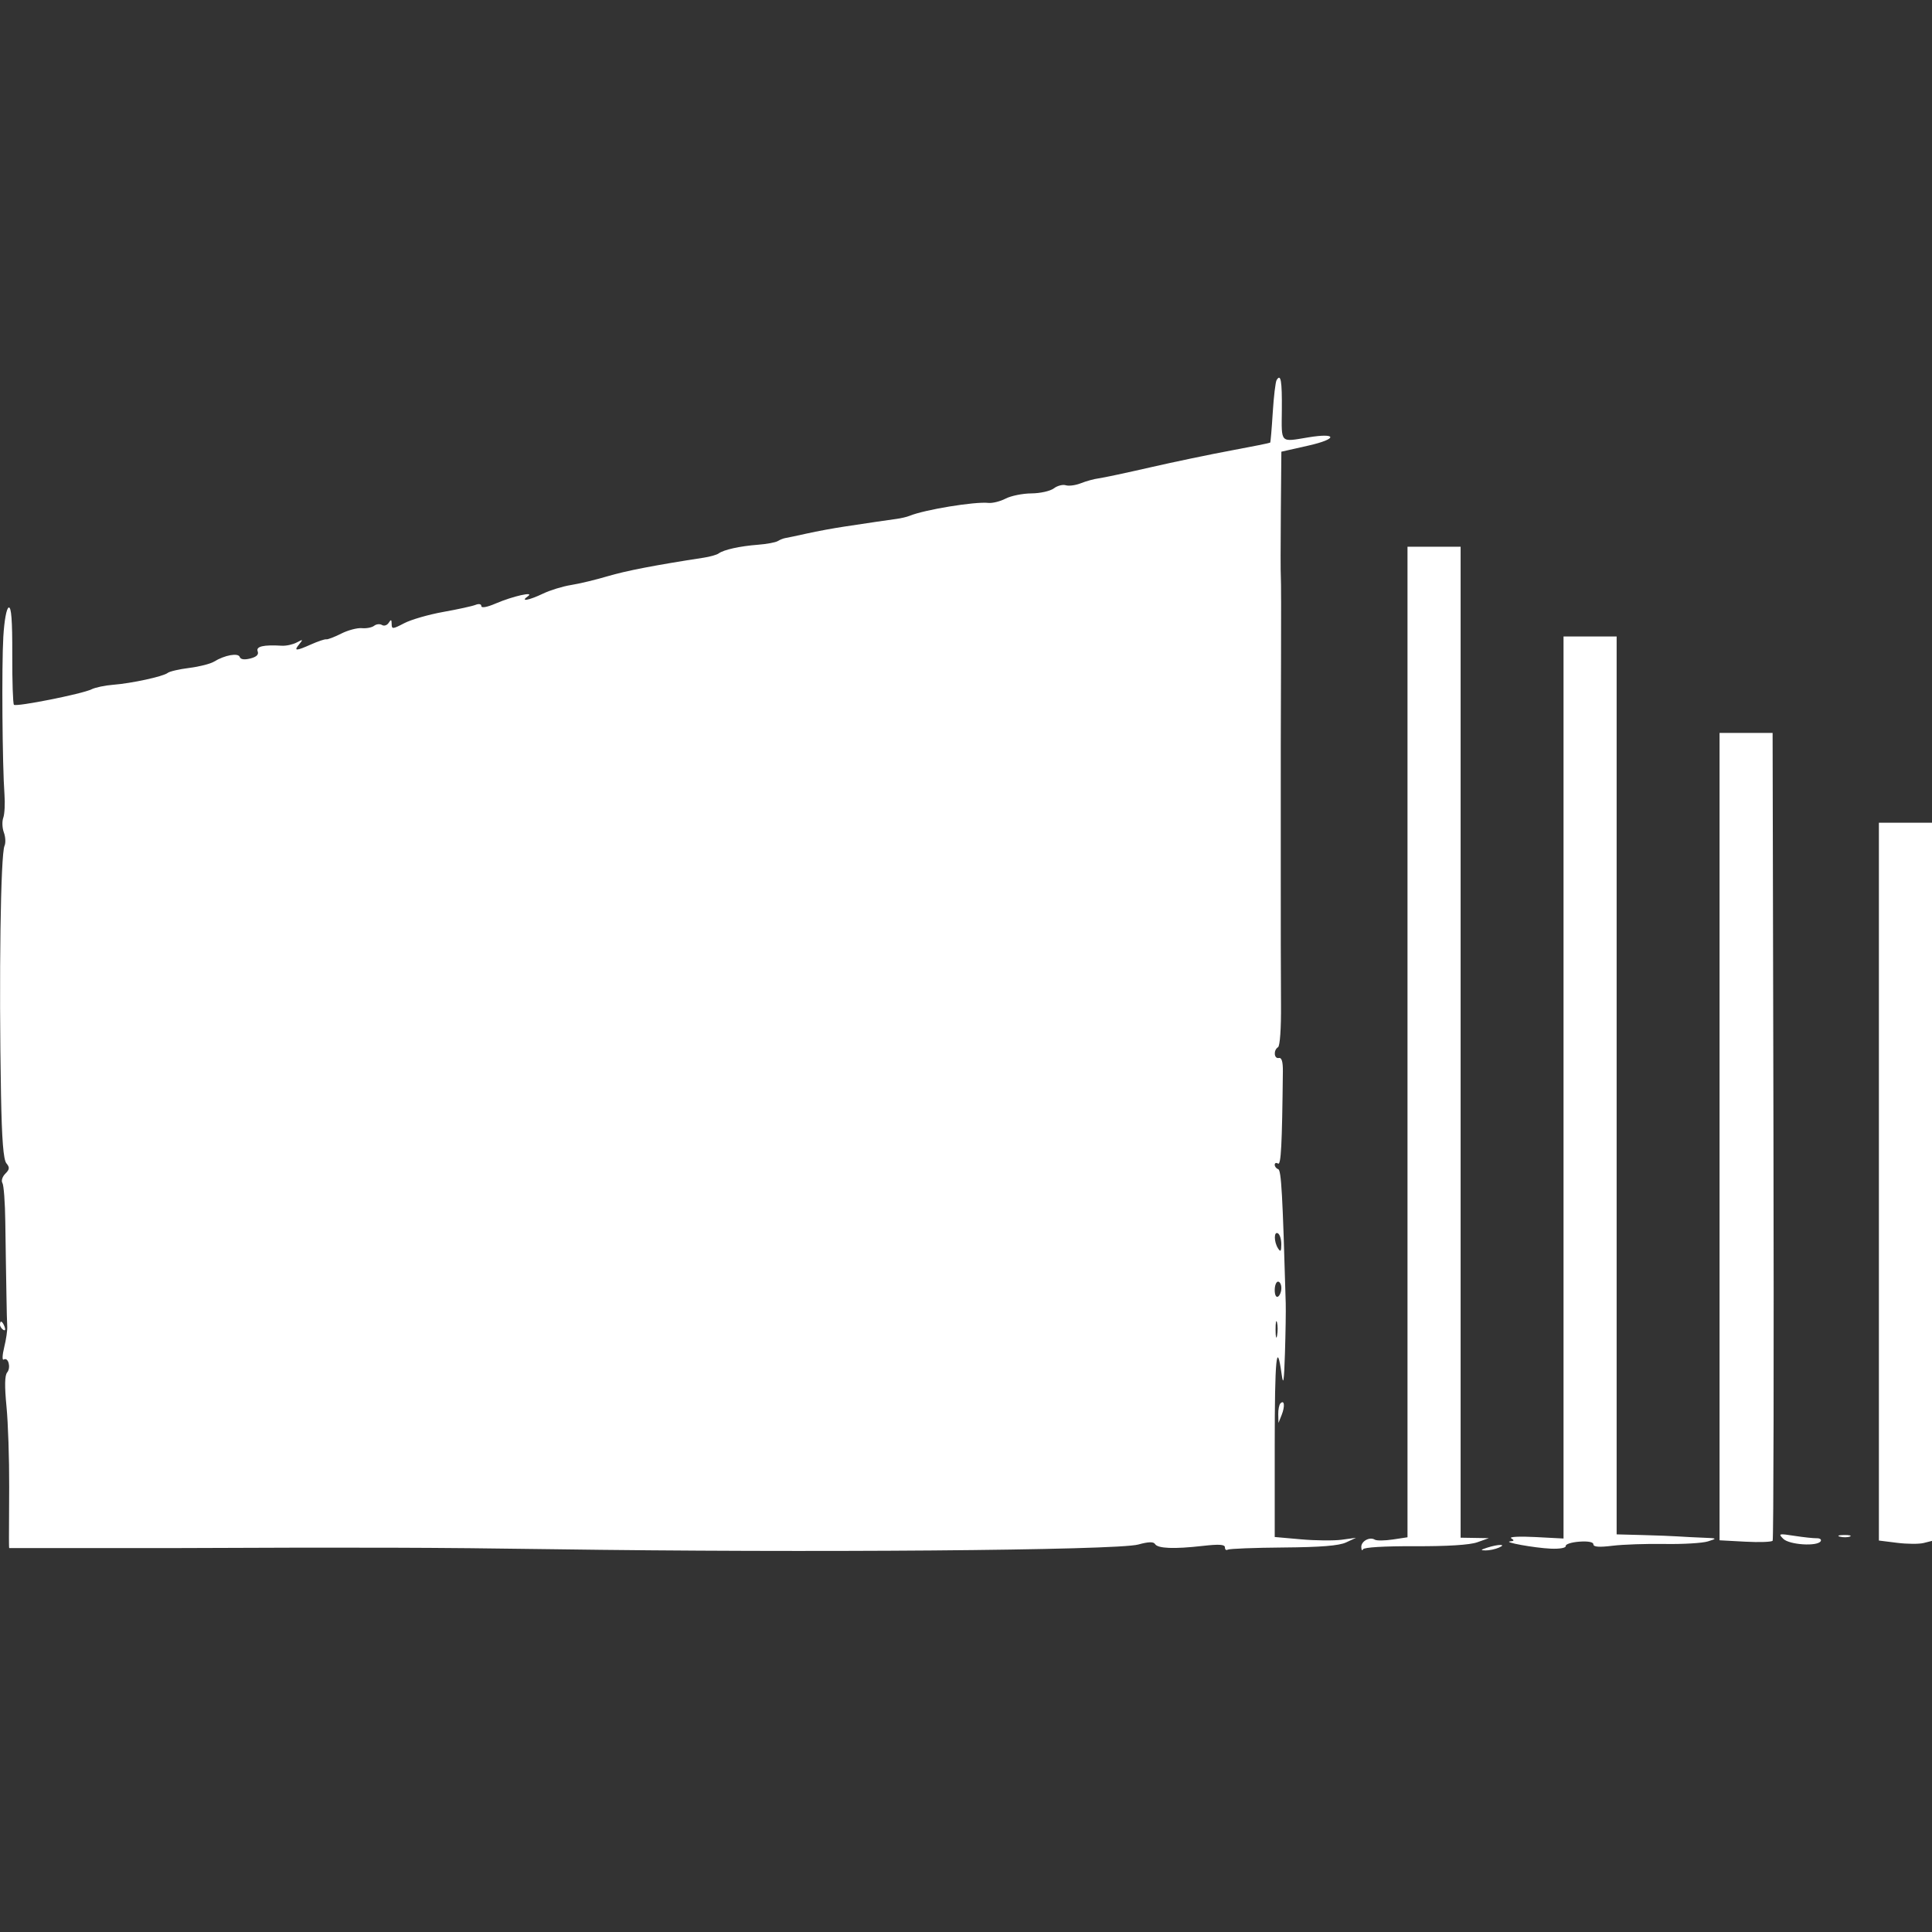 <?xml version="1.0" encoding="UTF-8"?> <svg xmlns="http://www.w3.org/2000/svg" width="578" height="578" viewBox="0 0 578 578" fill="none"><rect x="0" y="0" width="578" height="578" fill="#333333" stroke="none"/><path fill-rule="evenodd" clip-rule="evenodd" d="M381.933 113.694C381.591 114.248 381.067 118.637 380.768 123.449C380.469 128.261 380.123 132.3 380.001 132.422C379.878 132.545 374.66 133.595 368.403 134.756C362.148 135.916 351.208 138.199 344.094 139.83C336.979 141.46 330.052 142.935 328.7 143.108C327.349 143.281 324.954 143.936 323.38 144.563C321.806 145.189 319.771 145.465 318.858 145.175C317.947 144.885 316.33 145.307 315.266 146.114C314.202 146.919 311.186 147.593 308.565 147.61C305.944 147.628 302.472 148.329 300.85 149.169C299.229 150.009 296.905 150.587 295.686 150.453C291.638 150.012 276.612 152.477 272.117 154.32C271.297 154.657 269.51 155.075 268.144 155.252C266.779 155.428 264.097 155.811 262.186 156.102C260.274 156.395 256.028 157.031 252.751 157.518C249.474 158.005 244.409 158.937 241.496 159.589C238.583 160.242 235.678 160.855 235.04 160.952C234.403 161.049 233.349 161.462 232.699 161.87C232.048 162.276 229.367 162.773 226.74 162.973C221.375 163.382 216.5 164.461 215.012 165.569C214.466 165.975 212.455 166.548 210.543 166.842C196.053 169.066 187.286 170.76 181.742 172.406C178.192 173.462 173.276 174.641 170.818 175.026C168.36 175.412 164.589 176.572 162.438 177.603C158.233 179.619 155.469 180.11 157.907 178.407C160.155 176.839 153.443 178.339 148.264 180.562C145.709 181.66 144.003 181.965 144.003 181.325C144.003 180.708 143.273 180.553 142.265 180.959C141.31 181.344 136.962 182.295 132.605 183.073C128.248 183.85 122.997 185.368 120.936 186.443C117.468 188.254 117.188 188.272 117.174 186.675C117.162 185.307 116.979 185.233 116.291 186.321C115.814 187.075 114.909 187.372 114.277 186.981C113.645 186.59 112.591 186.696 111.931 187.215C111.273 187.735 109.616 188.056 108.251 187.928C106.885 187.801 104.103 188.537 102.068 189.564C100.033 190.592 98.022 191.36 97.599 191.271C97.175 191.182 95.168 191.85 93.138 192.756C88.494 194.825 87.797 194.824 89.509 192.746C90.735 191.255 90.663 191.202 88.78 192.206C87.63 192.82 85.618 193.259 84.311 193.182C78.822 192.858 76.526 193.39 77.088 194.857C77.465 195.84 76.751 196.532 74.876 197.004C73.101 197.45 71.969 197.286 71.724 196.55C71.292 195.252 67.218 195.983 64.057 197.926C62.964 198.598 59.623 199.451 56.633 199.822C53.643 200.194 50.738 200.865 50.178 201.313C48.84 202.384 39.397 204.437 33.827 204.868C31.402 205.056 28.497 205.667 27.372 206.226C24.609 207.598 4.851 211.531 4.167 210.846C3.867 210.545 3.644 203.795 3.67 195.844C3.702 185.595 3.393 181.495 2.603 181.755C1.953 181.969 1.283 185.613 0.993 190.5C0.479 199.183 0.696 228.964 1.338 237.679C1.539 240.414 1.378 243.548 0.979 244.643C0.58 245.737 0.659 247.723 1.156 249.055C1.652 250.387 1.741 252.178 1.354 253.035C0.179 255.632 -0.343 292.396 0.3 327.406C0.548 340.946 1.017 346.94 1.914 348.023C2.949 349.271 2.888 349.837 1.579 351.148C0.7 352.027 0.314 353.271 0.719 353.912C1.125 354.551 1.515 359.775 1.584 365.521C1.654 371.266 1.737 376.863 1.768 377.957C1.799 379.051 1.87 383.304 1.927 387.408C1.982 391.512 2.09 395.765 2.164 396.86C2.238 397.954 1.83 400.749 1.257 403.07C0.684 405.391 0.617 407.041 1.107 406.738C2.476 405.89 3.344 409.149 2.137 410.606C1.409 411.484 1.348 414.701 1.943 420.791C2.42 425.685 2.782 436.518 2.746 444.863L2.681 460.035C2.681 460.035 2.681 463.14 2.746 463.14H52.139C107.638 462.9 129.972 462.967 165.356 463.481C241.344 464.584 334.138 463.841 340.536 462.078C343.585 461.239 345.096 461.195 345.552 461.933C346.38 463.275 351.23 463.468 359.76 462.499C364.745 461.932 366.464 462.044 366.464 462.934C366.464 463.592 366.841 463.898 367.303 463.612C367.765 463.326 375.251 463.035 383.938 462.966C395.14 462.876 400.6 462.435 402.713 461.45L405.692 460.062L401.409 460.644C399.053 460.964 393.579 460.911 389.243 460.526L381.361 459.828V432.406C381.361 406.453 381.94 400.456 383.422 411.079C383.935 414.757 384.149 413.412 384.422 404.819C384.612 398.8 384.717 392.084 384.654 389.896C383.723 357.201 383.324 350.092 382.405 349.786C381.831 349.594 381.361 349 381.361 348.467C381.361 347.932 381.808 347.772 382.354 348.11C383.246 348.663 383.563 342.607 383.799 320.503C383.829 317.632 383.445 316.354 382.602 316.523C381.13 316.817 380.924 314.175 382.351 313.292C382.93 312.933 383.298 307.648 383.24 300.548C383.185 293.876 383.152 274.091 383.168 256.581C383.183 239.071 383.185 223.85 383.172 222.755C383.159 221.661 383.193 210.245 383.247 197.386C383.3 184.527 383.275 173.335 383.189 172.514C383.104 171.693 383.105 162.947 383.19 153.078L383.347 135.135L391.54 133.282C400.229 131.316 400.107 129.409 391.385 130.851C382.88 132.257 383.393 132.785 383.488 122.717C383.571 113.909 383.183 111.666 381.933 113.694ZM421.086 311.737V459.912L416.687 460.574C414.268 460.937 411.851 460.963 411.314 460.632C409.755 459.666 407.175 461.094 407.26 462.877C407.303 463.776 407.528 464.064 407.757 463.517C408.012 462.912 414.105 462.546 423.32 462.584C433.009 462.623 439.718 462.201 441.942 461.411L445.417 460.175L441.197 460.104L436.976 460.035V311.797V163.56H429.031H421.086V311.737ZM467.763 325.353V460.284L459.3 459.84C454.647 459.595 451.406 459.755 452.1 460.197C453.069 460.813 453.017 461.028 451.873 461.123C449.328 461.336 459.066 463.101 463.957 463.315C466.606 463.43 468.522 463.09 468.426 462.522C468.335 461.975 470.159 461.39 472.48 461.222C475.121 461.03 476.701 461.333 476.701 462.032C476.701 462.809 478.435 462.936 482.411 462.446C485.553 462.059 492.591 461.819 498.053 461.911C503.515 462.004 509.325 461.657 510.964 461.142C513.844 460.237 513.794 460.2 509.474 460.035C507.016 459.94 503.664 459.769 502.026 459.654C500.387 459.537 495.583 459.352 491.35 459.242L483.653 459.04V324.731V190.422H475.708H467.763V325.353ZM514.44 340.043V460.812L522.137 461.228C526.37 461.456 530.057 461.324 530.33 460.934C530.603 460.544 530.711 406.011 530.57 339.749L530.314 219.273H522.377H514.44V340.043ZM562.11 353.511V460.886L567.554 461.568C570.549 461.943 574.124 461.967 575.499 461.621L578 460.992V353.563V246.135H570.055H562.11V353.511ZM383.332 372.295C383.32 374.389 383.107 374.647 382.354 373.48C381.086 371.514 381.086 368.218 382.354 369.003C382.9 369.341 383.34 370.823 383.332 372.295ZM383.347 385.36C383.347 386.422 382.9 387.567 382.354 387.906C381.791 388.255 381.361 387.418 381.361 385.975C381.361 384.575 381.808 383.429 382.354 383.429C382.9 383.429 383.347 384.297 383.347 385.36ZM382.063 399.584C381.826 400.821 381.622 400.043 381.611 397.855C381.6 395.666 381.795 394.653 382.043 395.604C382.291 396.555 382.3 398.346 382.063 399.584ZM0 396.304C0 396.819 0.442 397.513 0.982 397.848C1.544 398.196 1.711 397.797 1.372 396.911C0.712 395.188 0 394.873 0 396.304ZM383.078 419.845C382.68 420.244 382.383 421.728 382.416 423.141L382.48 425.711L383.438 423.31C384.471 420.721 384.258 418.665 383.078 419.845ZM533.496 460.364C535.302 462.174 543.689 462.717 544.694 461.09C545.01 460.576 544.478 460.175 543.511 460.2C542.542 460.224 539.52 459.897 536.795 459.474C532.166 458.754 531.949 458.814 533.496 460.364ZM550.46 459.729C551.426 459.982 552.767 459.965 553.439 459.692C554.111 459.42 553.321 459.214 551.682 459.234C550.043 459.254 549.493 459.477 550.46 459.729ZM444.921 463.019C442.925 463.66 442.827 463.821 444.424 463.845C445.517 463.861 447.304 463.49 448.397 463.019C450.927 461.93 448.316 461.93 444.921 463.019Z" fill="white"></path></svg> 